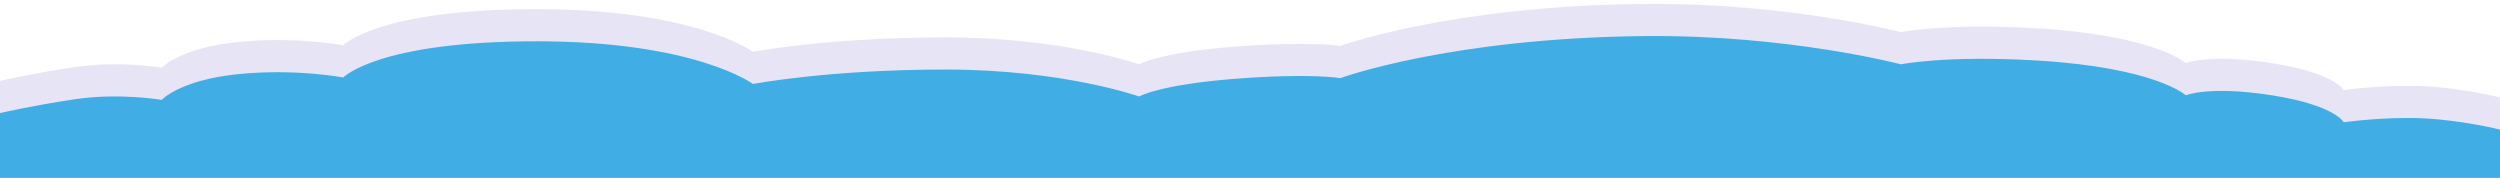 <svg xmlns="http://www.w3.org/2000/svg" id="Camada_1" viewBox="0 0 1920 136.6"><defs><style>      .st0 {        fill: #e7e5f5;      }      .st1 {        fill: #40aee4;      }    </style></defs><path class="st0" d="M0,62.2v74.8h1920v-62.2s-28.6-7.1-58.4-8.6c-29.8-1.5-61.6,3-61.6,3,0,0-6.6-13.1-55.1-20.7-48.5-7.6-66.2,0-66.2,0,0,0-22.9-21.4-115.2-26.8-69.7-4-103.6,3-103.6,3,0,0-86.4-22.8-197.1-21.7-149.6,1.5-233.4,32.3-233.4,32.3,0,0-22.7-4-80.8.5-58.1,4.5-73.8,13.6-73.8,13.6,0,0-58.1-20.7-148.5-20.7s-148,11.1-148,11.1c0,0-44-32.8-166.2-32.8s-148.5,27.8-148.5,27.8c0,0-36.9-7.1-81.3-2.5s-58.1,19.7-58.1,19.7c0,0-32.8-5.6-66.7-.5S.2,62.1.2,62.1h-.2Z"></path><path class="st1" d="M0,86.9v50.1h1920v-37.5s-28.6-7.1-58.4-8.6c-29.8-1.5-61.6,3-61.6,3,0,0-6.6-13.1-55.1-20.7-48.5-7.6-66.2,0-66.2,0,0,0-22.9-21.4-115.2-26.8-69.7-4-103.6,3-103.6,3,0,0-86.4-22.8-197.1-21.7-149.6,1.5-233.4,32.3-233.4,32.3,0,0-22.7-4-80.8.5-58.1,4.5-73.8,13.6-73.8,13.6,0,0-58.1-20.7-148.5-20.7s-148,11.1-148,11.1c0,0-44-32.8-166.2-32.8s-148.5,27.8-148.5,27.8c0,0-36.9-7.1-81.3-2.5s-58.1,19.7-58.1,19.7c0,0-32.8-5.6-66.7-.5S.2,86.8.2,86.8h-.2Z"></path></svg>